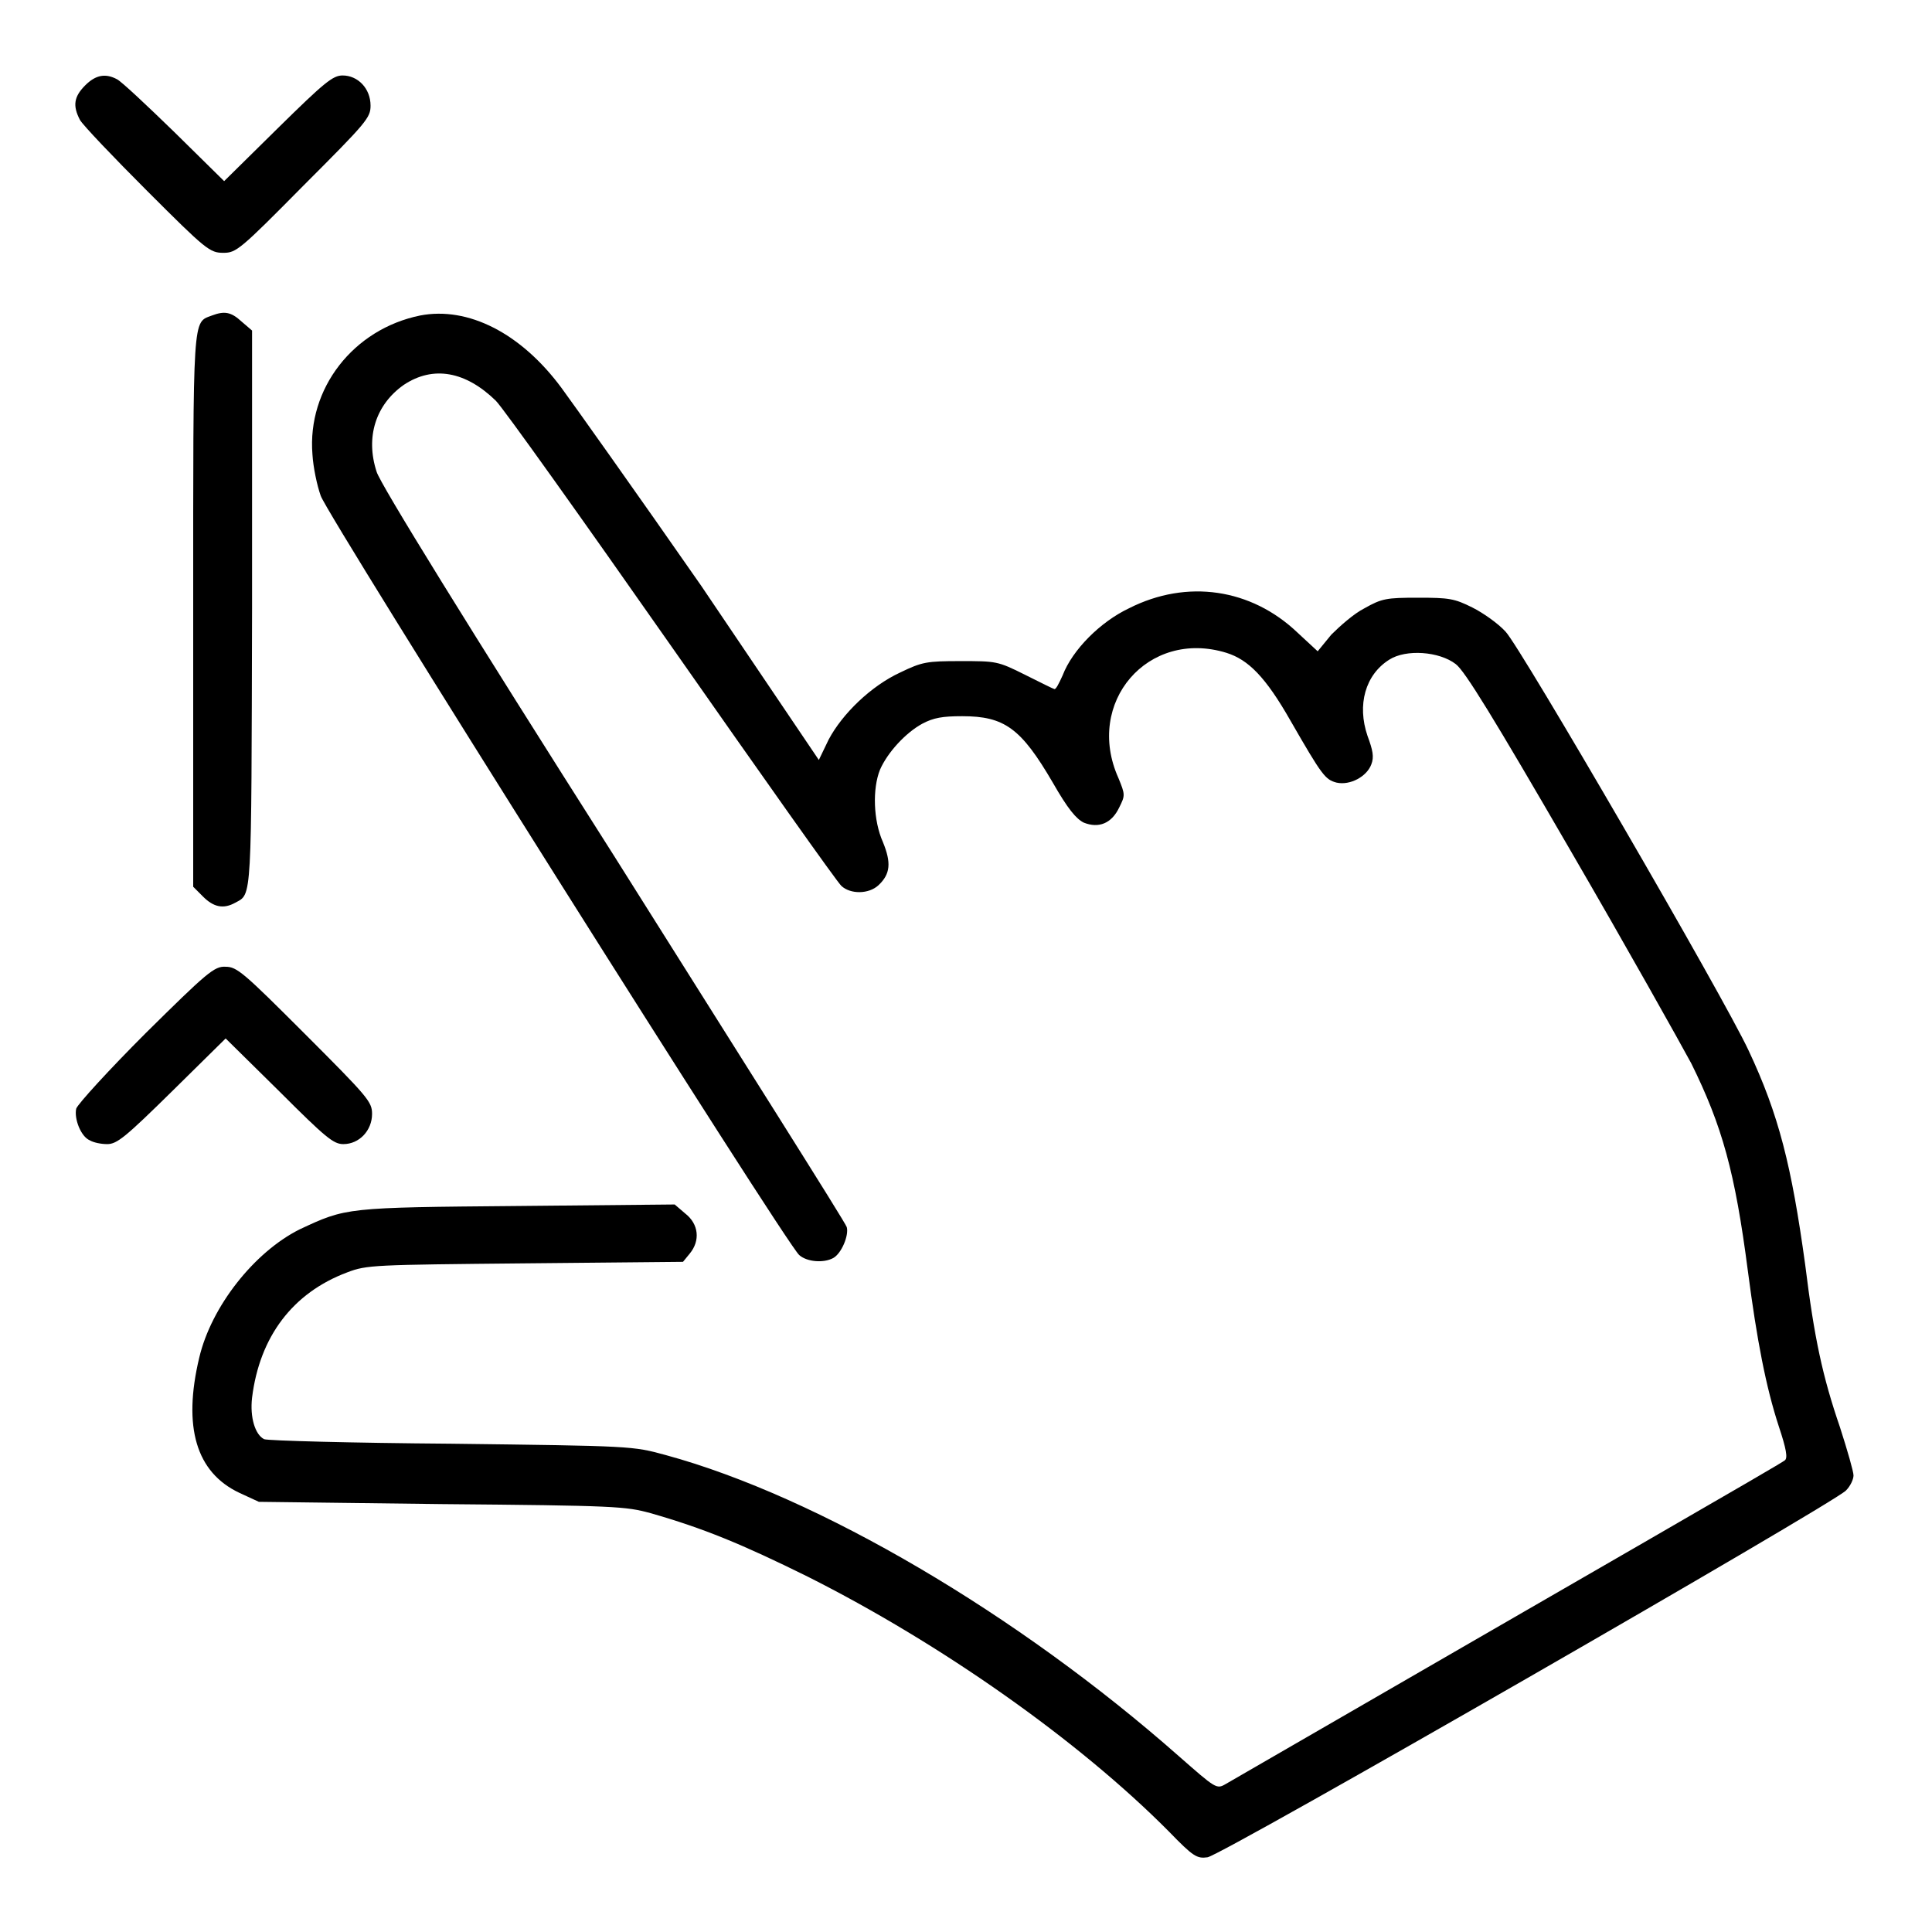 <?xml version="1.0" encoding="utf-8"?>
<!-- Svg Vector Icons : http://www.onlinewebfonts.com/icon -->
<!DOCTYPE svg PUBLIC "-//W3C//DTD SVG 1.1//EN" "http://www.w3.org/Graphics/SVG/1.1/DTD/svg11.dtd">
<svg version="1.1" xmlns="http://www.w3.org/2000/svg" xmlns:xlink="http://www.w3.org/1999/xlink" x="0px" y="0px" viewBox="0 0 256 256" enable-background="new 0 0 256 256" xml:space="preserve">
<g><g><g><path fill="#000000" d="M11.3,11.3c-1.5,1.5-1.7,2.7-0.7,4.6c0.4,0.7,4.4,4.9,8.9,9.4c7.8,7.8,8.3,8.2,10.1,8.2c1.7,0,2.2-0.4,10.6-8.9c8.4-8.4,8.9-9,8.9-10.6c0-2.3-1.7-4-3.7-4c-1.3,0-2.4,0.9-8.6,7l-7.1,7l-6.6-6.5c-3.6-3.5-7-6.7-7.6-7C14,9.7,12.7,9.9,11.3,11.3z"/><path fill="#000000" d="M28.1,41.8c-2.6,1-2.5-0.6-2.5,39.1v36.6l1.3,1.3c1.4,1.4,2.7,1.7,4.3,0.8c2.2-1.2,2.1,0.1,2.2-39V43.8L32,42.6C30.6,41.3,29.7,41.2,28.1,41.8z"/><path fill="#000000" d="M55.7,41.8c-8.9,1.8-15,9.7-14.3,18.4c0.1,1.7,0.6,4.1,1.1,5.5c0.9,2.7,61.7,99.2,63.4,100.6c1,0.9,3.2,1.1,4.5,0.4c1.1-0.6,2.1-3,1.8-4.1c-0.1-0.5-14.1-22.6-30.9-49.3c-19.2-30.2-31-49.3-31.4-50.8c-1.5-4.6-0.1-8.9,3.6-11.5c3.9-2.6,8.2-1.8,12.2,2.1c1,1,11.4,15.6,23.3,32.6c11.9,17,22,31.3,22.5,31.7c1.2,1.1,3.6,1.1,4.9-0.1c1.6-1.5,1.7-3,0.6-5.7c-1.3-2.9-1.4-7.1-0.4-9.6c1-2.3,3.4-4.9,5.6-6.1c1.5-0.8,2.7-1,5.3-1c5.6,0,7.8,1.6,12,8.8c2,3.5,3.1,4.8,4.1,5.3c2,0.8,3.7,0.1,4.7-2c0.8-1.6,0.8-1.7-0.1-3.9c-4.5-10,3.9-19.8,14.3-16.6c2.9,0.9,5.2,3.2,8.5,9c4.2,7.3,4.6,7.8,6.1,8.2c1.8,0.4,4-0.8,4.6-2.4c0.4-1,0.2-1.9-0.5-3.8c-1.4-4.1-0.3-8.1,2.9-10.1c2.2-1.4,6.6-1.1,8.8,0.6c1.2,0.9,5,7.1,15.2,24.7c7.5,12.9,14.6,25.6,16,28.2c4.1,8.3,5.8,14.4,7.5,27.5c1.2,9.2,2.4,15.4,4.1,20.6c1,3,1.2,4.2,0.8,4.5c-0.4,0.4-24.3,14.1-74.1,42.9c-1.2,0.7-1.3,0.6-6.2-3.7c-21.3-18.8-47.8-34.4-68-39.9c-4.4-1.2-4.4-1.2-28.4-1.5c-13.2-0.1-24.3-0.4-24.8-0.6c-1.2-0.6-1.9-2.9-1.6-5.5c1-8.1,5.4-13.9,12.6-16.6c2.6-1,3.5-1,23.6-1.2l20.9-0.2l0.9-1.1c1.4-1.7,1.2-3.9-0.6-5.3l-1.4-1.2l-20.8,0.2c-22.8,0.2-22.7,0.2-28.9,3.1c-6,3-11.7,10.2-13.3,17c-2.2,9.2-0.4,15.2,5.3,17.9l2.6,1.2l24.2,0.3c23.1,0.2,24.4,0.3,27.7,1.2c7,2,12.1,4.1,20.8,8.4c17.7,8.9,35.9,21.7,47.9,33.8c3.2,3.3,3.7,3.6,5.1,3.4c1.8-0.2,83-46.9,84.6-48.6c0.6-0.6,1-1.5,1-2c0-0.5-0.8-3.3-1.8-6.4c-2.3-6.7-3.4-11.8-4.6-21.5c-1.8-13.1-3.5-19.9-7.5-28.4c-3.3-7.1-30.2-53.4-32.2-55.5c-1-1.1-3-2.5-4.4-3.2c-2.4-1.2-3.1-1.3-7.2-1.3c-4.2,0-4.8,0.1-7.1,1.4c-1.4,0.7-3.3,2.4-4.4,3.5l-1.8,2.2l-2.7-2.5c-6.1-5.8-14.6-7.1-22.3-3.2c-3.8,1.8-7.5,5.5-8.8,8.9c-0.5,1.1-0.9,1.9-1.1,1.8c-0.1,0-1.9-0.9-3.9-1.9c-3.6-1.8-3.8-1.8-8.5-1.8c-4.5,0-5.1,0.1-8,1.5c-3.9,1.8-7.7,5.5-9.5,8.9l-1.3,2.7L92.9,77.6c-8.7-12.5-17.1-24.3-18.5-26.2C69,44.1,62,40.6,55.7,41.8z"/><path fill="#000000" d="M19.3,136.9c-4.9,4.9-9,9.4-9.2,10c-0.3,1.3,0.6,3.7,1.8,4.2c0.5,0.3,1.5,0.5,2.3,0.5c1.3,0,2.4-0.9,8.6-7l7.1-7l7.1,7c6.2,6.2,7.2,7,8.5,7c2.1,0,3.8-1.8,3.8-4c0-1.6-0.5-2.2-8.9-10.6c-8.1-8.1-9-8.9-10.5-8.9C28.4,128,27.4,128.9,19.3,136.9z"/></g></g></g>
</svg>